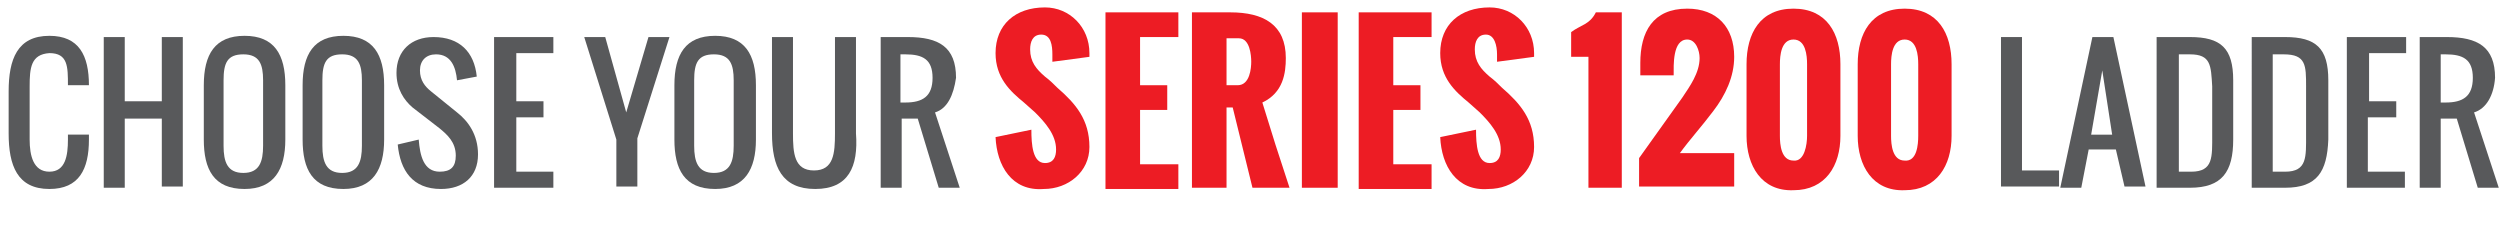<?xml version="1.0" encoding="utf-8"?>
<!-- Generator: Adobe Illustrator 22.1.0, SVG Export Plug-In . SVG Version: 6.00 Build 0)  -->
<svg version="1.1" id="Layer_1" xmlns="http://www.w3.org/2000/svg" xmlns:xlink="http://www.w3.org/1999/xlink" x="0px" y="0px"
	 viewBox="0 0 202.4 20.3" style="enable-background:new 0 0 202.4 20.3;" xml:space="preserve">
<style type="text/css">
	.st0{enable-background:new    ;}
	.st1{fill:#58595B;}
	.st2{fill:#ED1C24;}
</style>
<title>1200</title>
<g class="st0">
	<path class="st1" d="M4,15.3c-2.6,0-3.3-1.9-3.3-4.5V7.4c0-2.6,0.7-4.5,3.3-4.5c2.4,0,3.2,1.6,3.2,4H5.5c0-1.5,0-2.6-1.5-2.6
		C2.5,4.4,2.4,5.5,2.4,7v4.3c0,1.3,0.3,2.6,1.6,2.6c1.3,0,1.5-1.3,1.5-2.6v-0.4h1.7v0.4C7.2,13.7,6.4,15.3,4,15.3z"/>
	<path class="st1" d="M10.1,9.6v5.6H8.4V3h1.7v5.2h3V3h1.7v12.1h-1.7V9.6H10.1z"/>
	<path class="st1" d="M23.1,6.9v4.4c0,2.4-0.9,4-3.3,4c-2.5,0-3.3-1.6-3.3-4V6.9c0-2.5,0.9-4,3.3-4C22.2,2.9,23.1,4.4,23.1,6.9z
		 M18.1,6.5v5.3c0,1.3,0.3,2.2,1.6,2.2s1.6-0.9,1.6-2.2V6.5c0-1.3-0.3-2.1-1.6-2.1S18.1,5.1,18.1,6.5z"/>
	<path class="st1" d="M31.1,6.9v4.4c0,2.4-0.9,4-3.3,4c-2.5,0-3.3-1.6-3.3-4V6.9c0-2.5,0.9-4,3.3-4C30.2,2.9,31.1,4.4,31.1,6.9z
		 M26.1,6.5v5.3c0,1.3,0.3,2.2,1.6,2.2s1.6-0.9,1.6-2.2V6.5c0-1.3-0.3-2.1-1.6-2.1S26.1,5.1,26.1,6.5z"/>
	<path class="st1" d="M35.3,4.4c-0.8,0-1.3,0.5-1.3,1.3c0,0.8,0.4,1.3,0.9,1.7L37,9.1c0.9,0.7,1.7,1.8,1.7,3.4c0,1.8-1.2,2.8-3,2.8
		c-2.3,0-3.3-1.5-3.5-3.6l1.7-0.4c0.1,1.3,0.4,2.6,1.7,2.6c0.9,0,1.3-0.4,1.3-1.3c0-1.1-0.7-1.7-1.3-2.2l-2.2-1.7
		c-0.7-0.6-1.3-1.5-1.3-2.8c0-1.8,1.2-2.9,3-2.9c2.1,0,3.3,1.2,3.5,3.2L37,6.5C36.9,5.4,36.5,4.4,35.3,4.4z"/>
	<path class="st1" d="M41.8,9.6v4.3h3v1.3H40V3h4.8v1.3h-3v3.9h2.2v1.3H41.8z"/>
</g>
<g class="st0">
	<path class="st1" d="M49.9,11.3L47.3,3h1.7l1.7,6.1L52.5,3h1.7l-2.6,8.2v3.9h-1.7V11.3z"/>
</g>
<g class="st0">
	<path class="st1" d="M61.2,6.9v4.4c0,2.4-0.9,4-3.3,4c-2.5,0-3.3-1.6-3.3-4V6.9c0-2.5,0.9-4,3.3-4C60.3,2.9,61.2,4.4,61.2,6.9z
		 M56.2,6.5v5.3c0,1.3,0.3,2.2,1.6,2.2s1.6-0.9,1.6-2.2V6.5c0-1.3-0.3-2.1-1.6-2.1S56.2,5.1,56.2,6.5z"/>
	<path class="st1" d="M66,15.3c-2.7,0-3.5-1.8-3.5-4.5V3h1.7v7.8c0,1.6,0.1,3,1.7,3c1.6,0,1.7-1.4,1.7-3V3h1.7v7.8
		C69.5,13.5,68.7,15.3,66,15.3z"/>
	<path class="st1" d="M75.7,9.1l2,6.1h-1.7l-1.7-5.6h-1.3v5.6h-1.7V3h2.2c2.5,0,3.9,0.8,3.9,3.3C77.2,7.7,76.7,8.8,75.7,9.1z
		 M73.3,4.4h-0.4v3.9h0.4c1.4,0,2.2-0.5,2.2-2S74.7,4.4,73.3,4.4z"/>
</g>
<g class="st0">
	<path class="st2" d="M80.6,11.1l2.9-0.6c0,1.2,0.1,2.7,1.1,2.7c0.7,0,0.9-0.5,0.9-1.1c0-1.2-0.9-2.2-1.7-3l-0.9-0.8
		c-1.1-0.9-2.3-2-2.3-4c0-2.3,1.6-3.7,4-3.7c2,0,3.6,1.6,3.6,3.7c0,0,0,0.1,0,0.3l-3,0.4c0-0.2,0-0.4,0-0.6c0-0.7-0.1-1.6-0.9-1.6
		c-0.7,0-0.9,0.6-0.9,1.2c0,1,0.5,1.6,1.2,2.2c0.4,0.3,0.7,0.6,1,0.9c1.5,1.3,2.6,2.6,2.6,4.8c0,2-1.7,3.4-3.7,3.4
		C81.9,15.5,80.7,13.4,80.6,11.1z"/>
	<path class="st2" d="M89.5,15.2V1h5.9v2h-3.1v3.9h2.2v2h-2.2v4.4h3.1v2H89.5z"/>
	<path class="st2" d="M96.5,15.2V1h3.1c2.7,0,4.5,1,4.5,3.7c0,1.2-0.2,2.8-1.9,3.6c0.7,2.3,1.4,4.5,2.2,6.9h-3l-1.6-6.5h-0.5v6.5
		H96.5z M99.4,6.9h0.8c1,0,1.1-1.4,1.1-1.9c0-0.5-0.1-1.9-1-1.9h-1V6.9z"/>
	<path class="st2" d="M105.4,15.2V1h2.9v14.2H105.4z"/>
	<path class="st2" d="M110,15.2V1h5.9v2h-3.1v3.9h2.2v2h-2.2v4.4h3.1v2H110z"/>
	<path class="st2" d="M116.6,11.1l2.9-0.6c0,1.2,0.1,2.7,1.1,2.7c0.7,0,0.9-0.5,0.9-1.1c0-1.2-0.9-2.2-1.7-3l-0.9-0.8
		c-1.1-0.9-2.3-2-2.3-4c0-2.3,1.6-3.7,4-3.7c2,0,3.6,1.6,3.6,3.7c0,0,0,0.1,0,0.3l-3,0.4c0-0.2,0-0.4,0-0.6c0-0.7-0.2-1.6-0.9-1.6
		c-0.7,0-0.9,0.6-0.9,1.2c0,1,0.5,1.6,1.2,2.2c0.4,0.3,0.7,0.6,1,0.9c1.5,1.3,2.6,2.6,2.6,4.8c0,2-1.7,3.4-3.7,3.4
		C117.9,15.5,116.7,13.4,116.6,11.1z"/>
	<path class="st2" d="M128.6,15.2V4.6h-1.4V2.6C128,2,128.7,2,129.2,1h2.1v14.2H128.6z"/>
	<path class="st2" d="M132.7,15.2v-2.4l3.5-4.9c0.6-0.9,1.4-2,1.4-3.2c0-0.6-0.3-1.5-1-1.5c-1.2,0-1.1,2.1-1.1,2.9h-2.7V5.1
		c0-2.5,1-4.4,3.8-4.4c2.4,0,3.8,1.5,3.8,3.9c0,1.6-0.7,3.1-1.7,4.4c-0.9,1.2-1.9,2.3-2.7,3.4h4.4v2.7H132.7z"/>
	<path class="st2" d="M141.4,11V5.2c0-2.5,1.1-4.5,3.8-4.5c2.7,0,3.8,2,3.8,4.5V11c0,2.4-1.2,4.4-3.8,4.4
		C142.6,15.5,141.4,13.4,141.4,11z M146.3,11V5.2c0-0.7-0.1-2-1.1-2c-1,0-1.1,1.3-1.1,2V11c0,0.7,0.1,2,1.1,2
		C146.1,13.1,146.3,11.7,146.3,11z"/>
	<path class="st2" d="M150.4,11V5.2c0-2.5,1.1-4.5,3.8-4.5c2.7,0,3.8,2,3.8,4.5V11c0,2.4-1.2,4.4-3.8,4.4
		C151.6,15.5,150.4,13.4,150.4,11z M155.3,11V5.2c0-0.7-0.1-2-1.1-2c-1,0-1.1,1.3-1.1,2V11c0,0.7,0.1,2,1.1,2
		C155.2,13.1,155.3,11.7,155.3,11z"/>
</g>
<g class="st0">
	<path class="st1" d="M162,3h1.7v10.8h3v1.3H162V3z"/>
	<path class="st1" d="M168.5,15.2h-1.7L169.4,3h1.7l2.6,12.1H172l-0.7-3h-2.2L168.5,15.2z M170.2,5.7l-0.9,5.2h1.7L170.2,5.7z"/>
	<path class="st1" d="M177.3,15.2h-2.7V3h2.7c2.5,0,3.5,0.9,3.5,3.5v4.8C180.8,13.9,179.9,15.2,177.3,15.2z M177.3,4.4h-0.9v9.5h1
		c1.8,0,1.7-1.2,1.7-3V7C179,5.3,179,4.4,177.3,4.4z"/>
	<path class="st1" d="M185,15.2h-2.7V3h2.7c2.5,0,3.5,0.9,3.5,3.5v4.8C188.4,13.9,187.6,15.2,185,15.2z M184.9,4.4H184v9.5h1
		c1.8,0,1.7-1.2,1.7-3V7C186.7,5.3,186.7,4.4,184.9,4.4z"/>
	<path class="st1" d="M191.7,9.6v4.3h3v1.3H190V3h4.8v1.3h-3v3.9h2.2v1.3H191.7z"/>
	<path class="st1" d="M200.3,9.1l2,6.1h-1.7l-1.7-5.6h-1.3v5.6h-1.7V3h2.2c2.5,0,3.9,0.8,3.9,3.3C201.9,7.7,201.3,8.8,200.3,9.1z
		 M198,4.4h-0.4v3.9h0.4c1.4,0,2.2-0.5,2.2-2S199.4,4.4,198,4.4z"/>
</g>
</svg>
